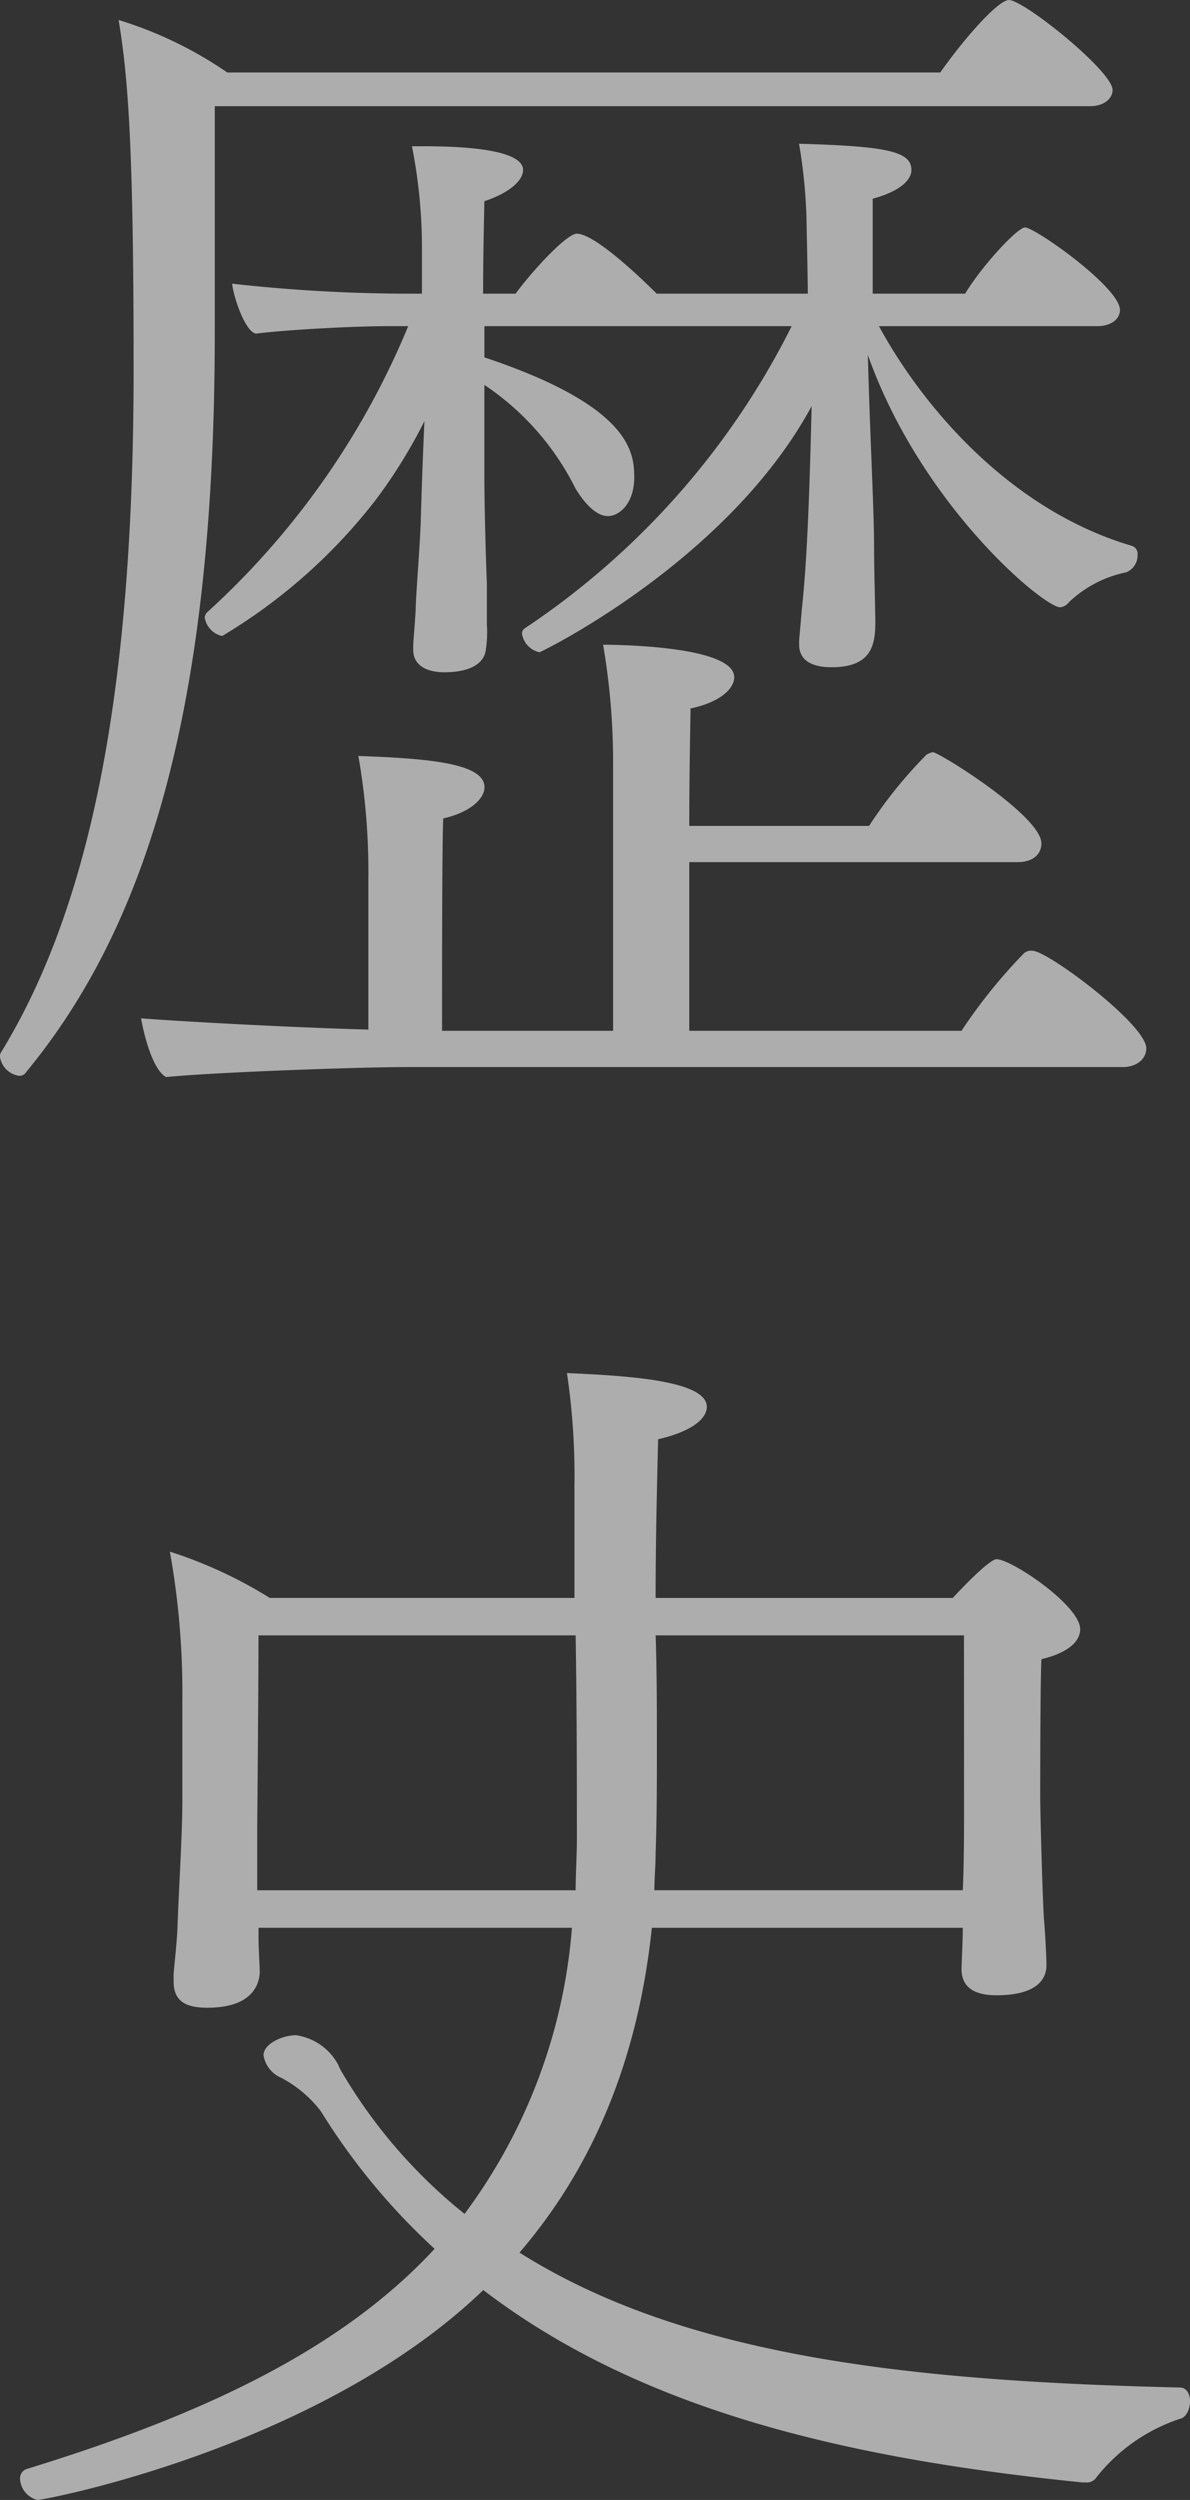 <svg xmlns="http://www.w3.org/2000/svg" width="66.717" height="140.077" viewBox="0 0 66.717 140.077">
  <rect x="0" y="0" width="66.717" height="140.077" fill="#333333" stroke="none"/>
  <g id="ttl02" transform="translate(-1066.942 -1950.971)" opacity="0.6">
    <path id="パス_372" data-name="パス 372" d="M1129.318,1956.011c0,.49-.49.91-1.26.91h-49.075v12.672c0,21.492-3.99,33.463-10.571,41.444a.423.423,0,0,1-.42.21,1.262,1.262,0,0,1-1.05-1.051.418.418,0,0,1,.07-.279c5.321-8.682,7.421-21.353,7.421-38.225,0-12.111-.28-16.241-.84-19.6a22.147,22.147,0,0,1,6.09,2.94h39.974c1.541-2.171,3.291-4.06,3.851-4.06C1124.348,1950.971,1129.318,1954.961,1129.318,1956.011Zm1.89,53.7c0,.56-.489,1.05-1.33,1.05h-40.184c-2.59,0-10.571.28-13.441.559-.77-.42-1.26-2.45-1.4-3.29,1.75.14,7.771.491,12.741.63v-8.4a37.588,37.588,0,0,0-.56-6.931c3.99.14,7.07.42,7.07,1.75,0,.63-.77,1.4-2.31,1.75-.069.981-.069,9.1-.069,11.9h9.59v-14.772a39.118,39.118,0,0,0-.56-6.861c.77,0,7.351.07,7.351,1.82,0,.631-.77,1.4-2.45,1.751,0,.56-.07,3.29-.07,6.58h10.081a25.118,25.118,0,0,1,3.22-3.99,1.184,1.184,0,0,1,.35-.14c.35,0,6.091,3.571,6.091,5.111,0,.559-.42,1.049-1.33,1.049h-18.412v9.452h15.262a29.64,29.64,0,0,1,3.5-4.341.591.591,0,0,1,.49-.14C1125.678,2004.246,1131.208,2008.377,1131.208,2009.707Zm-.489-27.653a1.024,1.024,0,0,1-.631.98,6.539,6.539,0,0,0-3.22,1.68.709.709,0,0,1-.49.28c-.91,0-7.771-5.671-10.781-14.141.14,5.11.35,8.611.35,10.851,0,1.19.07,3.43.07,4.13,0,1.26-.21,2.52-2.45,2.52-1.05,0-1.82-.35-1.82-1.26v-.21c0-.14.069-.77.14-1.68.28-2.591.42-5.74.56-11.481-4.691,8.68-15.192,13.792-15.262,13.792a1.271,1.271,0,0,1-.98-1.051.36.36,0,0,1,.14-.279,43.961,43.961,0,0,0,14.982-16.943H1094.1v1.75c8.191,2.731,8.4,5.321,8.4,6.721,0,1.471-.84,2.171-1.47,2.171s-1.261-.63-1.821-1.54a15.027,15.027,0,0,0-5.111-5.811v5.25c0,1.191.071,4.271.141,5.881v2.311a6.514,6.514,0,0,1-.07,1.469c-.14.771-.98,1.191-2.311,1.191-1.05,0-1.75-.42-1.75-1.261v-.21c0-.21.071-.91.14-2.03,0-.7.21-3.151.28-4.83.07-2.45.14-4.2.21-5.741a28.836,28.836,0,0,1-2.73,4.411,30.889,30.889,0,0,1-8.611,7.63,1.268,1.268,0,0,1-.98-1.05.531.531,0,0,1,.14-.28,44.724,44.724,0,0,0,11.271-16.032h-1.12c-2.03,0-5.811.21-7.421.42-.63-.14-1.26-2.1-1.33-2.8a89.7,89.7,0,0,0,9.731.56h.91v-2.8a29.413,29.413,0,0,0-.56-5.461h.63c5.181,0,5.6.91,5.6,1.33,0,.561-.7,1.261-2.171,1.75,0,.421-.069,2.591-.069,5.181h1.82c.98-1.33,2.87-3.36,3.43-3.36,1.05,0,3.78,2.66,4.481,3.36h8.471c0-1.05-.07-3.85-.07-4.13a29.555,29.555,0,0,0-.42-4.271c4.9.14,6.3.42,6.3,1.47,0,.561-.63,1.191-2.17,1.611v5.32h5.181c.98-1.609,2.94-3.71,3.36-3.71.56,0,5.32,3.36,5.32,4.62,0,.561-.56.91-1.259.91h-12.252c2.24,4.131,7.071,10.222,14.211,12.321A.472.472,0,0,1,1130.719,1982.054Z" fill="#fff"/>
    <path id="パス_373" data-name="パス 373" d="M1128.408,2089.788a.636.636,0,0,1-.56.28h-.21c-13.091-1.33-24.712-3.991-33.6-10.781-9.171,8.82-24.573,11.761-24.993,11.761a1.286,1.286,0,0,1-.98-1.191.556.556,0,0,1,.42-.559c9.8-3.011,17.572-6.651,22.823-12.321a36.574,36.574,0,0,1-6.371-7.7,6.707,6.707,0,0,0-2.241-1.889,1.656,1.656,0,0,1-.98-1.261c0-.63,1.051-1.12,1.821-1.12a3.2,3.2,0,0,1,2.38,1.681,2.355,2.355,0,0,0,.21.419,29.016,29.016,0,0,0,6.86,7.912,30.841,30.841,0,0,0,6.021-16.033h-17.571v.631c0,.489.069,1.61.069,1.89-.069,1.05-.84,1.96-2.94,1.96-1.19,0-1.89-.35-1.89-1.47v-.35c0-.28.14-1.331.21-2.52.07-2.1.28-5.391.28-7.211v-5.671a44.592,44.592,0,0,0-.7-8.331,24.776,24.776,0,0,1,5.6,2.591h17.083v-6.3a39.163,39.163,0,0,0-.421-6.3c2.941.14,7.841.351,7.841,1.891,0,.7-.91,1.4-2.73,1.819-.07,2.871-.14,5.812-.14,8.892h16.661c.77-.84,2.1-2.171,2.451-2.171.84,0,4.69,2.591,4.69,3.921,0,.7-.7,1.33-2.17,1.681-.07,1.049-.07,7.629-.07,7.629,0,1.121.14,5.952.21,6.931.07.771.14,2.171.14,2.521v.07c0,.56-.28,1.68-2.8,1.68-1.4,0-1.96-.56-1.96-1.47,0-.35.069-1.47.069-2.311h-17.431c-.77,7.282-3.22,13.3-7.421,18.2,9.311,5.88,22.123,7.21,37.034,7.56.35,0,.56.351.56.771s-.21.91-.56.98A9.945,9.945,0,0,0,1128.408,2089.788Zm-29.193-47.185h-17.781c0,3.01-.071,10.711-.071,10.711v3.571h17.852c0-.91.07-1.891.07-2.871C1099.285,2050.794,1099.285,2046.733,1099.215,2042.6Zm21.772,0H1103.7c.07,2.03.07,4.13.07,6.161s0,4.06-.07,6.02c0,.7-.07,1.4-.07,2.1h17.291c.07-1.471.07-3.641.07-4.341Z" fill="#fff"/>
  </g>
</svg>
